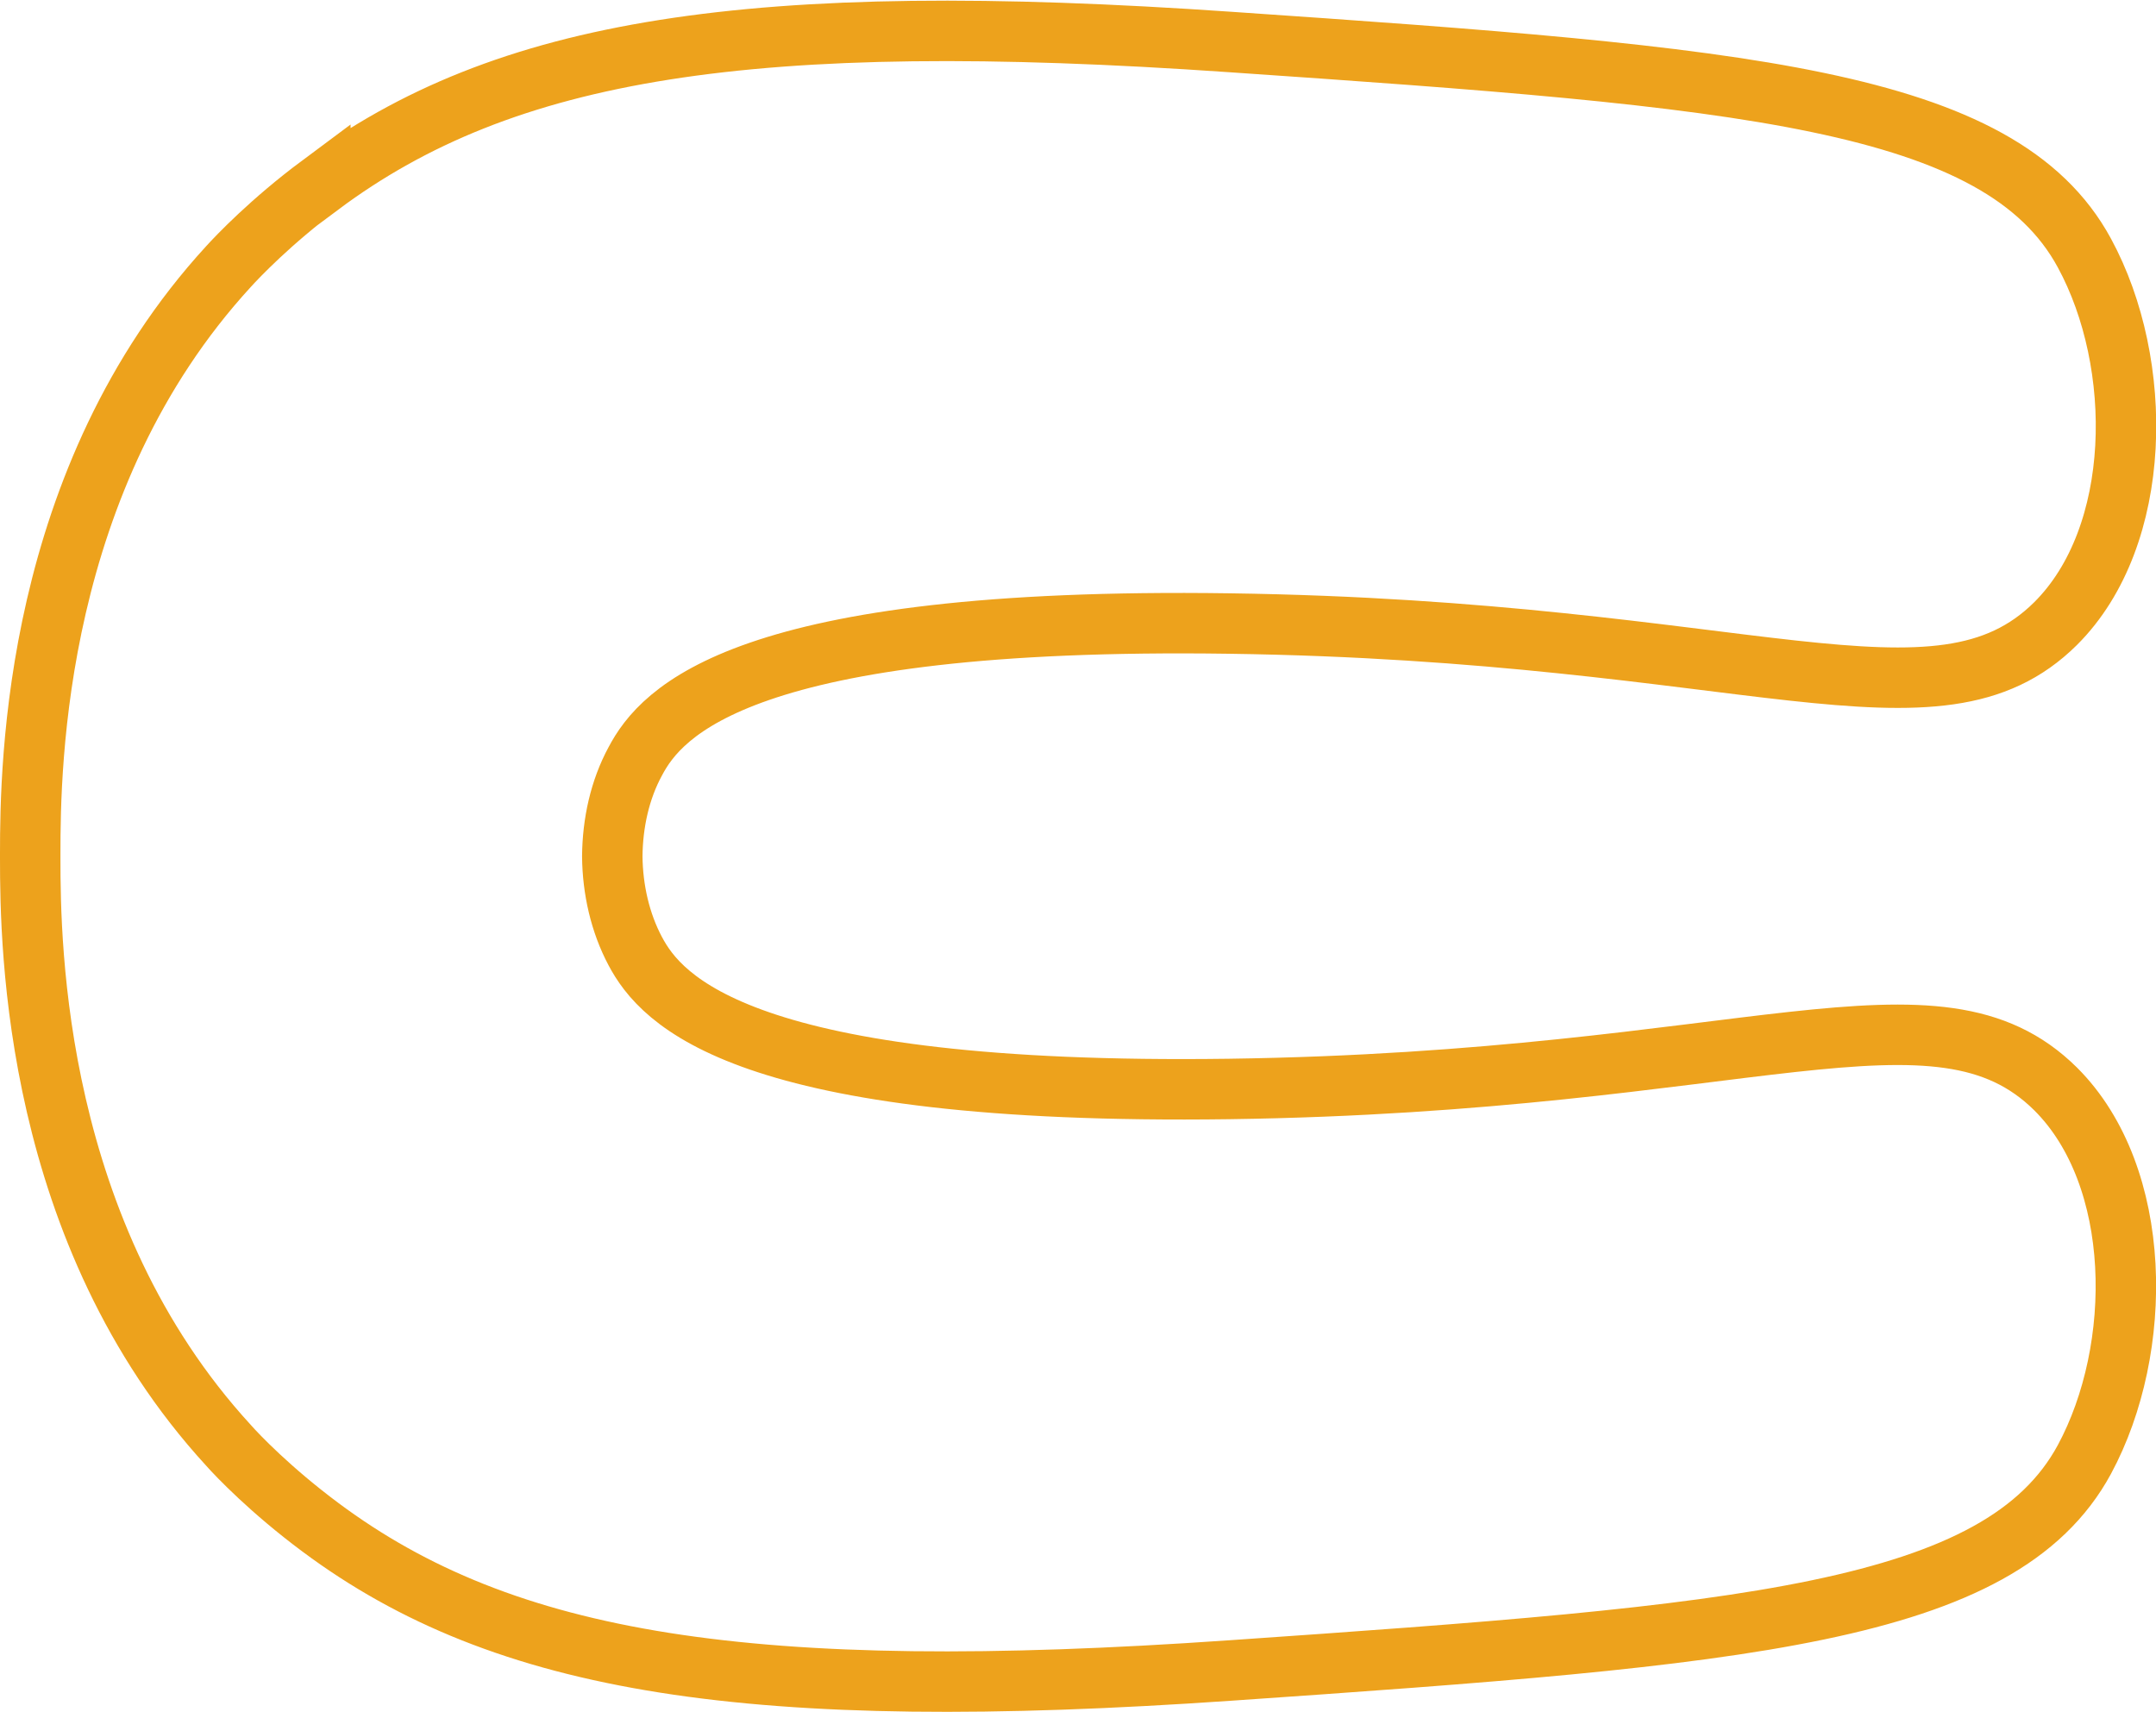 <svg viewBox="0 0 71.34 56.64" xmlns="http://www.w3.org/2000/svg" id="Ebene_2">
  <defs>
    <style>
      .cls-1 {
        fill: none;
        stroke: #eda21c;
        stroke-miterlimit: 10;
        stroke-width: 2px;
      }
    </style>
  </defs>
  <g data-name="Ebene_1" id="Ebene_1-2">
    <path d="M10.6,6.11c-1.64,1.22-2.74,2.38-3.04,2.71C1.12,15.84,1,25.3,1,28.24h0s0,.05,0,.08,0,.06,0,.08h0c0,2.94.12,12.4,6.56,19.42.3.34,1.4,1.49,3.04,2.71,6.09,4.54,14.25,5.84,30.12,4.74,16.94-1.17,25.47-1.85,28.25-6.98,1.98-3.67,1.95-9.37-.95-12.26-3.95-3.91-10.16-.24-27.35,0-16.1.22-18.79-2.94-19.65-4.56-.5-.94-.75-2.04-.76-3.14.01-1.1.25-2.2.76-3.14.86-1.63,3.55-4.79,19.65-4.56,17.2.24,23.41,3.91,27.35,0,2.9-2.89,2.94-8.6.95-12.26-2.78-5.13-11.31-5.82-28.25-6.98-15.87-1.1-24.03.2-30.12,4.74Z" class="cls-1"></path>
  </g>
</svg>